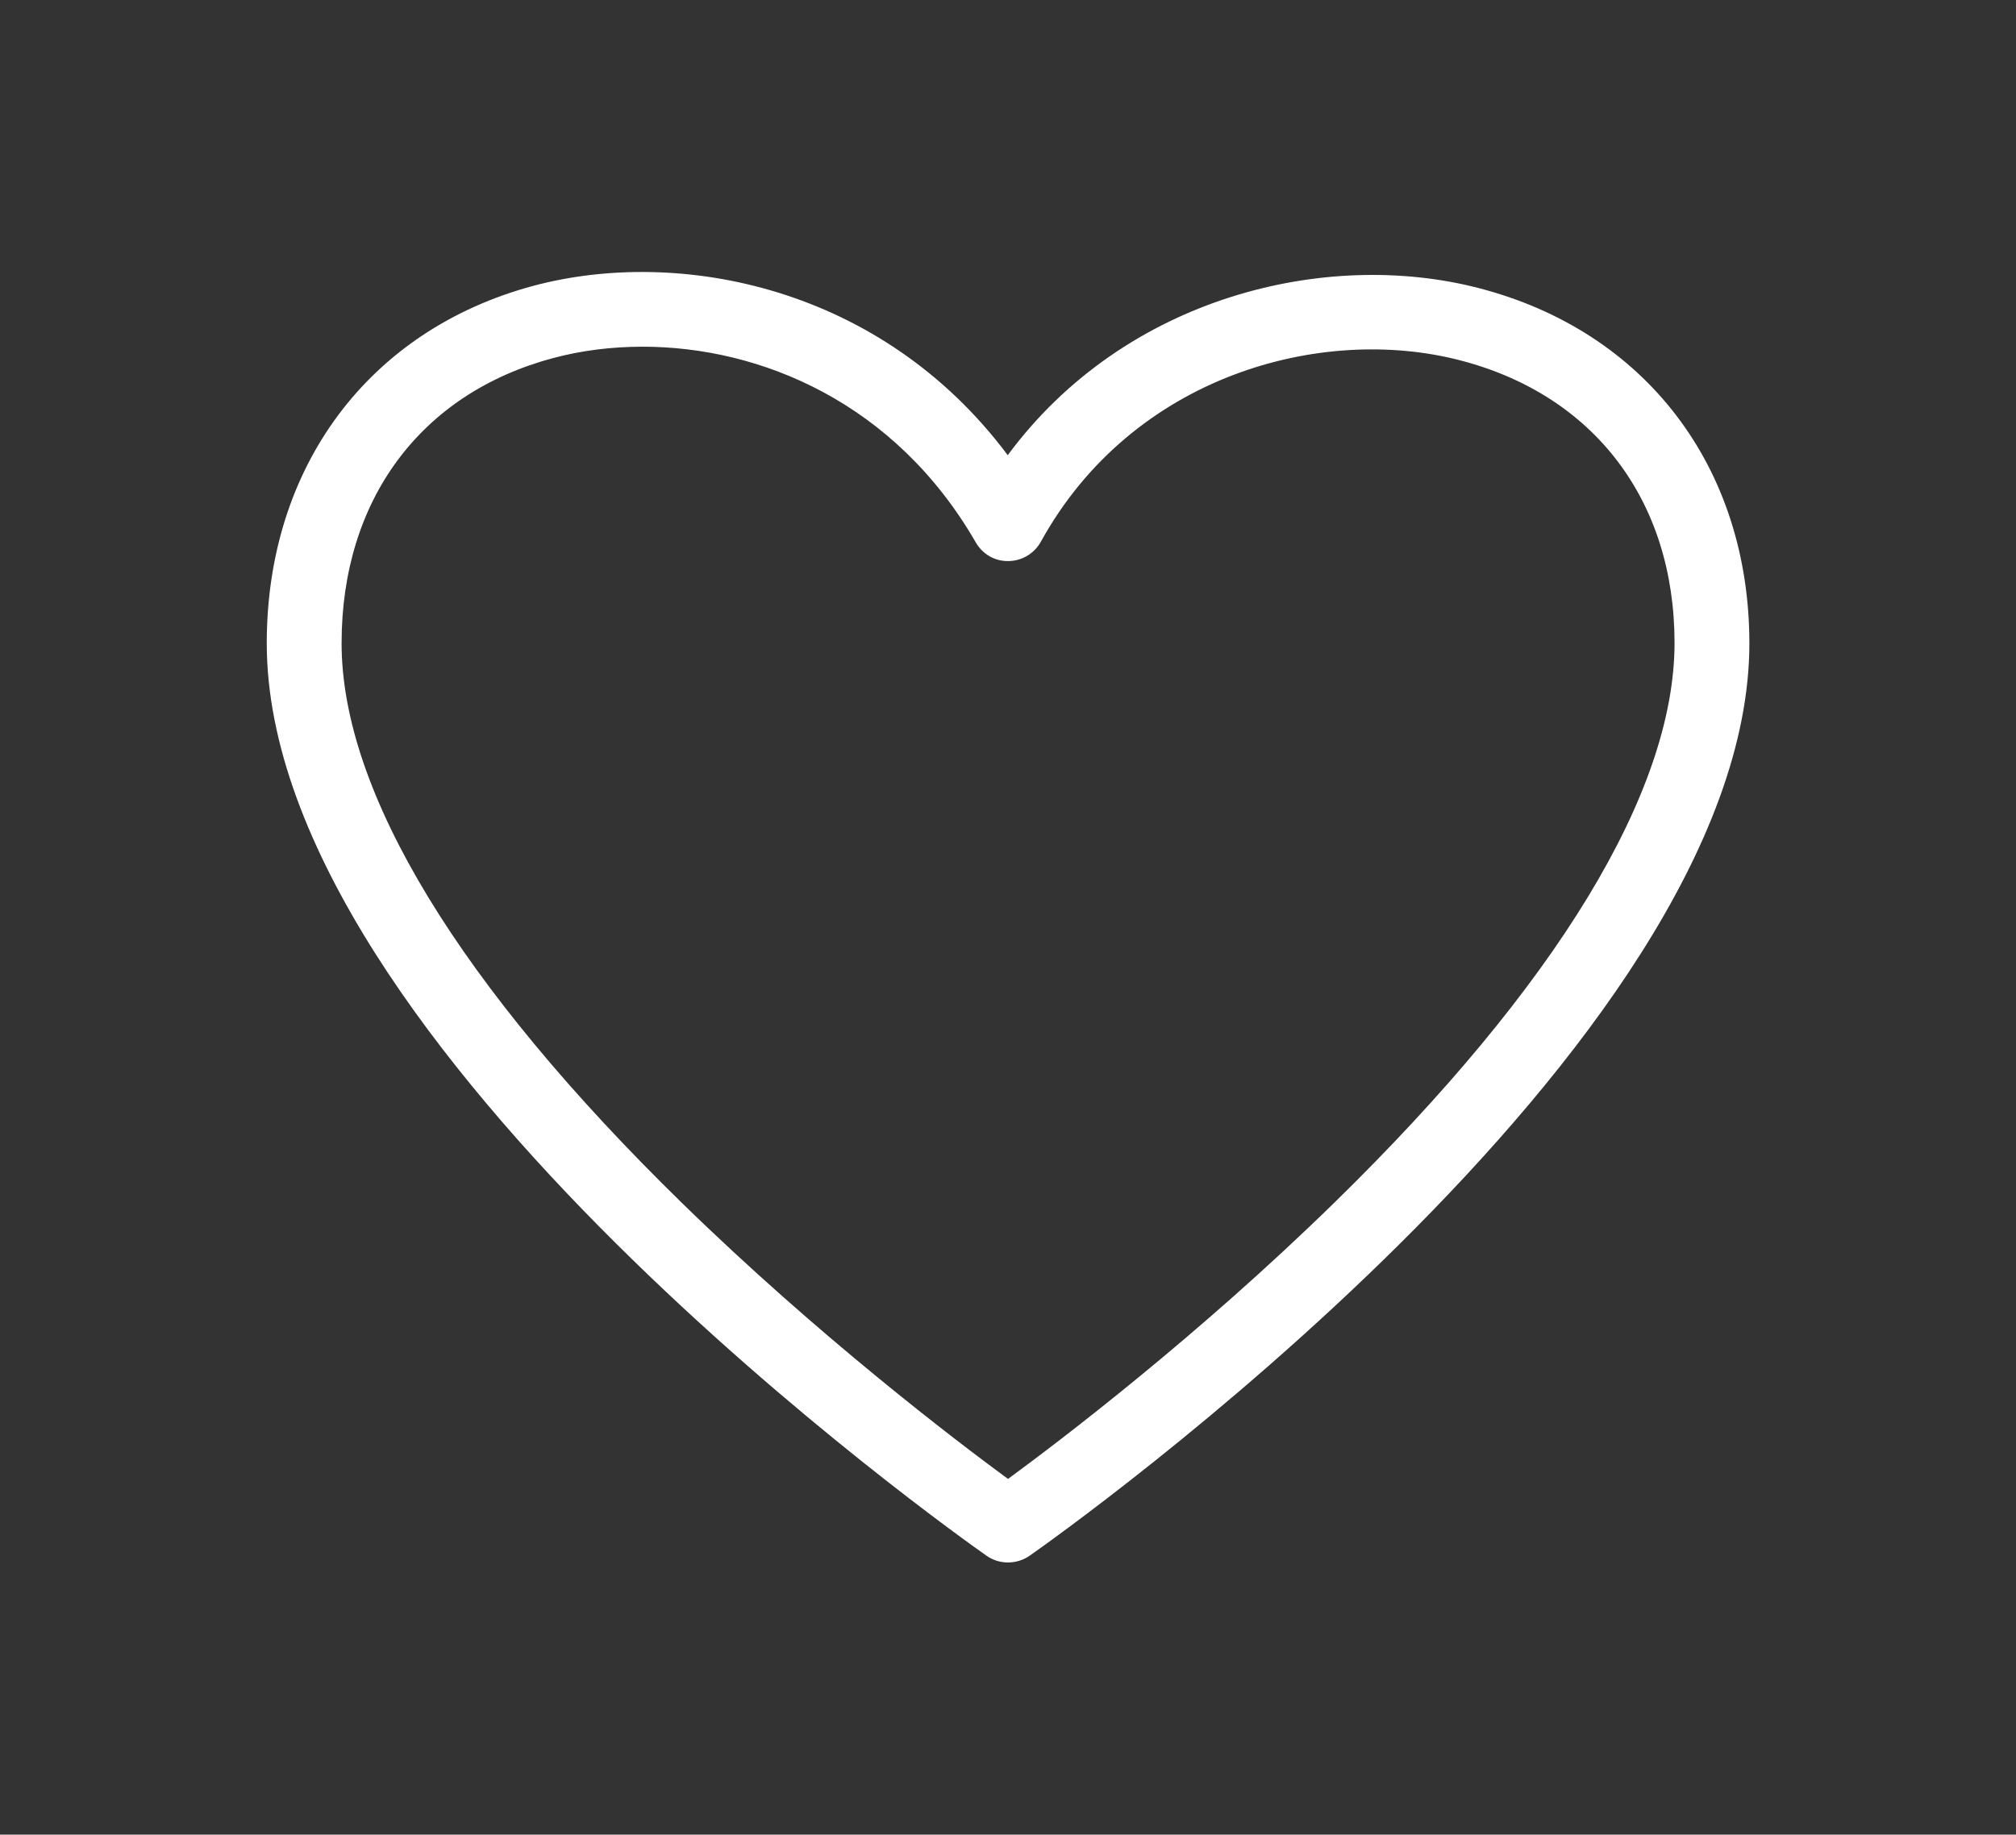 <?xml version="1.0" encoding="UTF-8"?> <!-- Generator: Adobe Illustrator 26.3.1, SVG Export Plug-In . SVG Version: 6.00 Build 0) --> <svg xmlns="http://www.w3.org/2000/svg" xmlns:xlink="http://www.w3.org/1999/xlink" id="Layer_1" x="0px" y="0px" viewBox="0 0 147.9 134.62" style="enable-background:new 0 0 147.9 134.62;" xml:space="preserve"><rect x="0" y="0" width="147.9" height="134.62" fill="#333333" stroke="none"/> <style type="text/css"> .st0{fill:#FFFFFF;} </style> <g id="XMLID_00000174592319440236824660000013934797483482091662_"> <path id="XMLID_00000170252239928679953040000005354883725058796468_" class="st0" d="M108.45,21.13 c-11.12-2.87-25.87,0.58-34.52,12.27c-9.27-12.41-24.11-15.28-34.79-12.43C27.06,24.21,19.57,34.25,19.57,47.2 c0,29.61,50.65,65.44,52.81,66.96c0.47,0.33,1.02,0.49,1.57,0.49c0.55,0,1.1-0.16,1.58-0.49c2.16-1.51,52.81-37.35,52.81-66.96 C128.33,34.28,120.72,24.29,108.45,21.13z M97.9,88.24c-10.01,9.79-20.14,17.49-23.95,20.28c-3.8-2.79-13.89-10.46-23.9-20.23 C33.7,72.32,25.06,58.11,25.06,47.2c0-10.51,5.79-18.32,15.5-20.92c2.04-0.55,4.27-0.84,6.58-0.84c8.67,0,18.53,4.11,24.44,14.35 c0.49,0.86,1.39,1.4,2.4,1.38c0.99-0.01,1.9-0.55,2.38-1.42c6.73-12.2,20.56-15.94,30.72-13.32c9.87,2.54,15.77,10.3,15.77,20.76 C122.84,58.09,114.22,72.29,97.9,88.24z"></path> </g> </svg> 